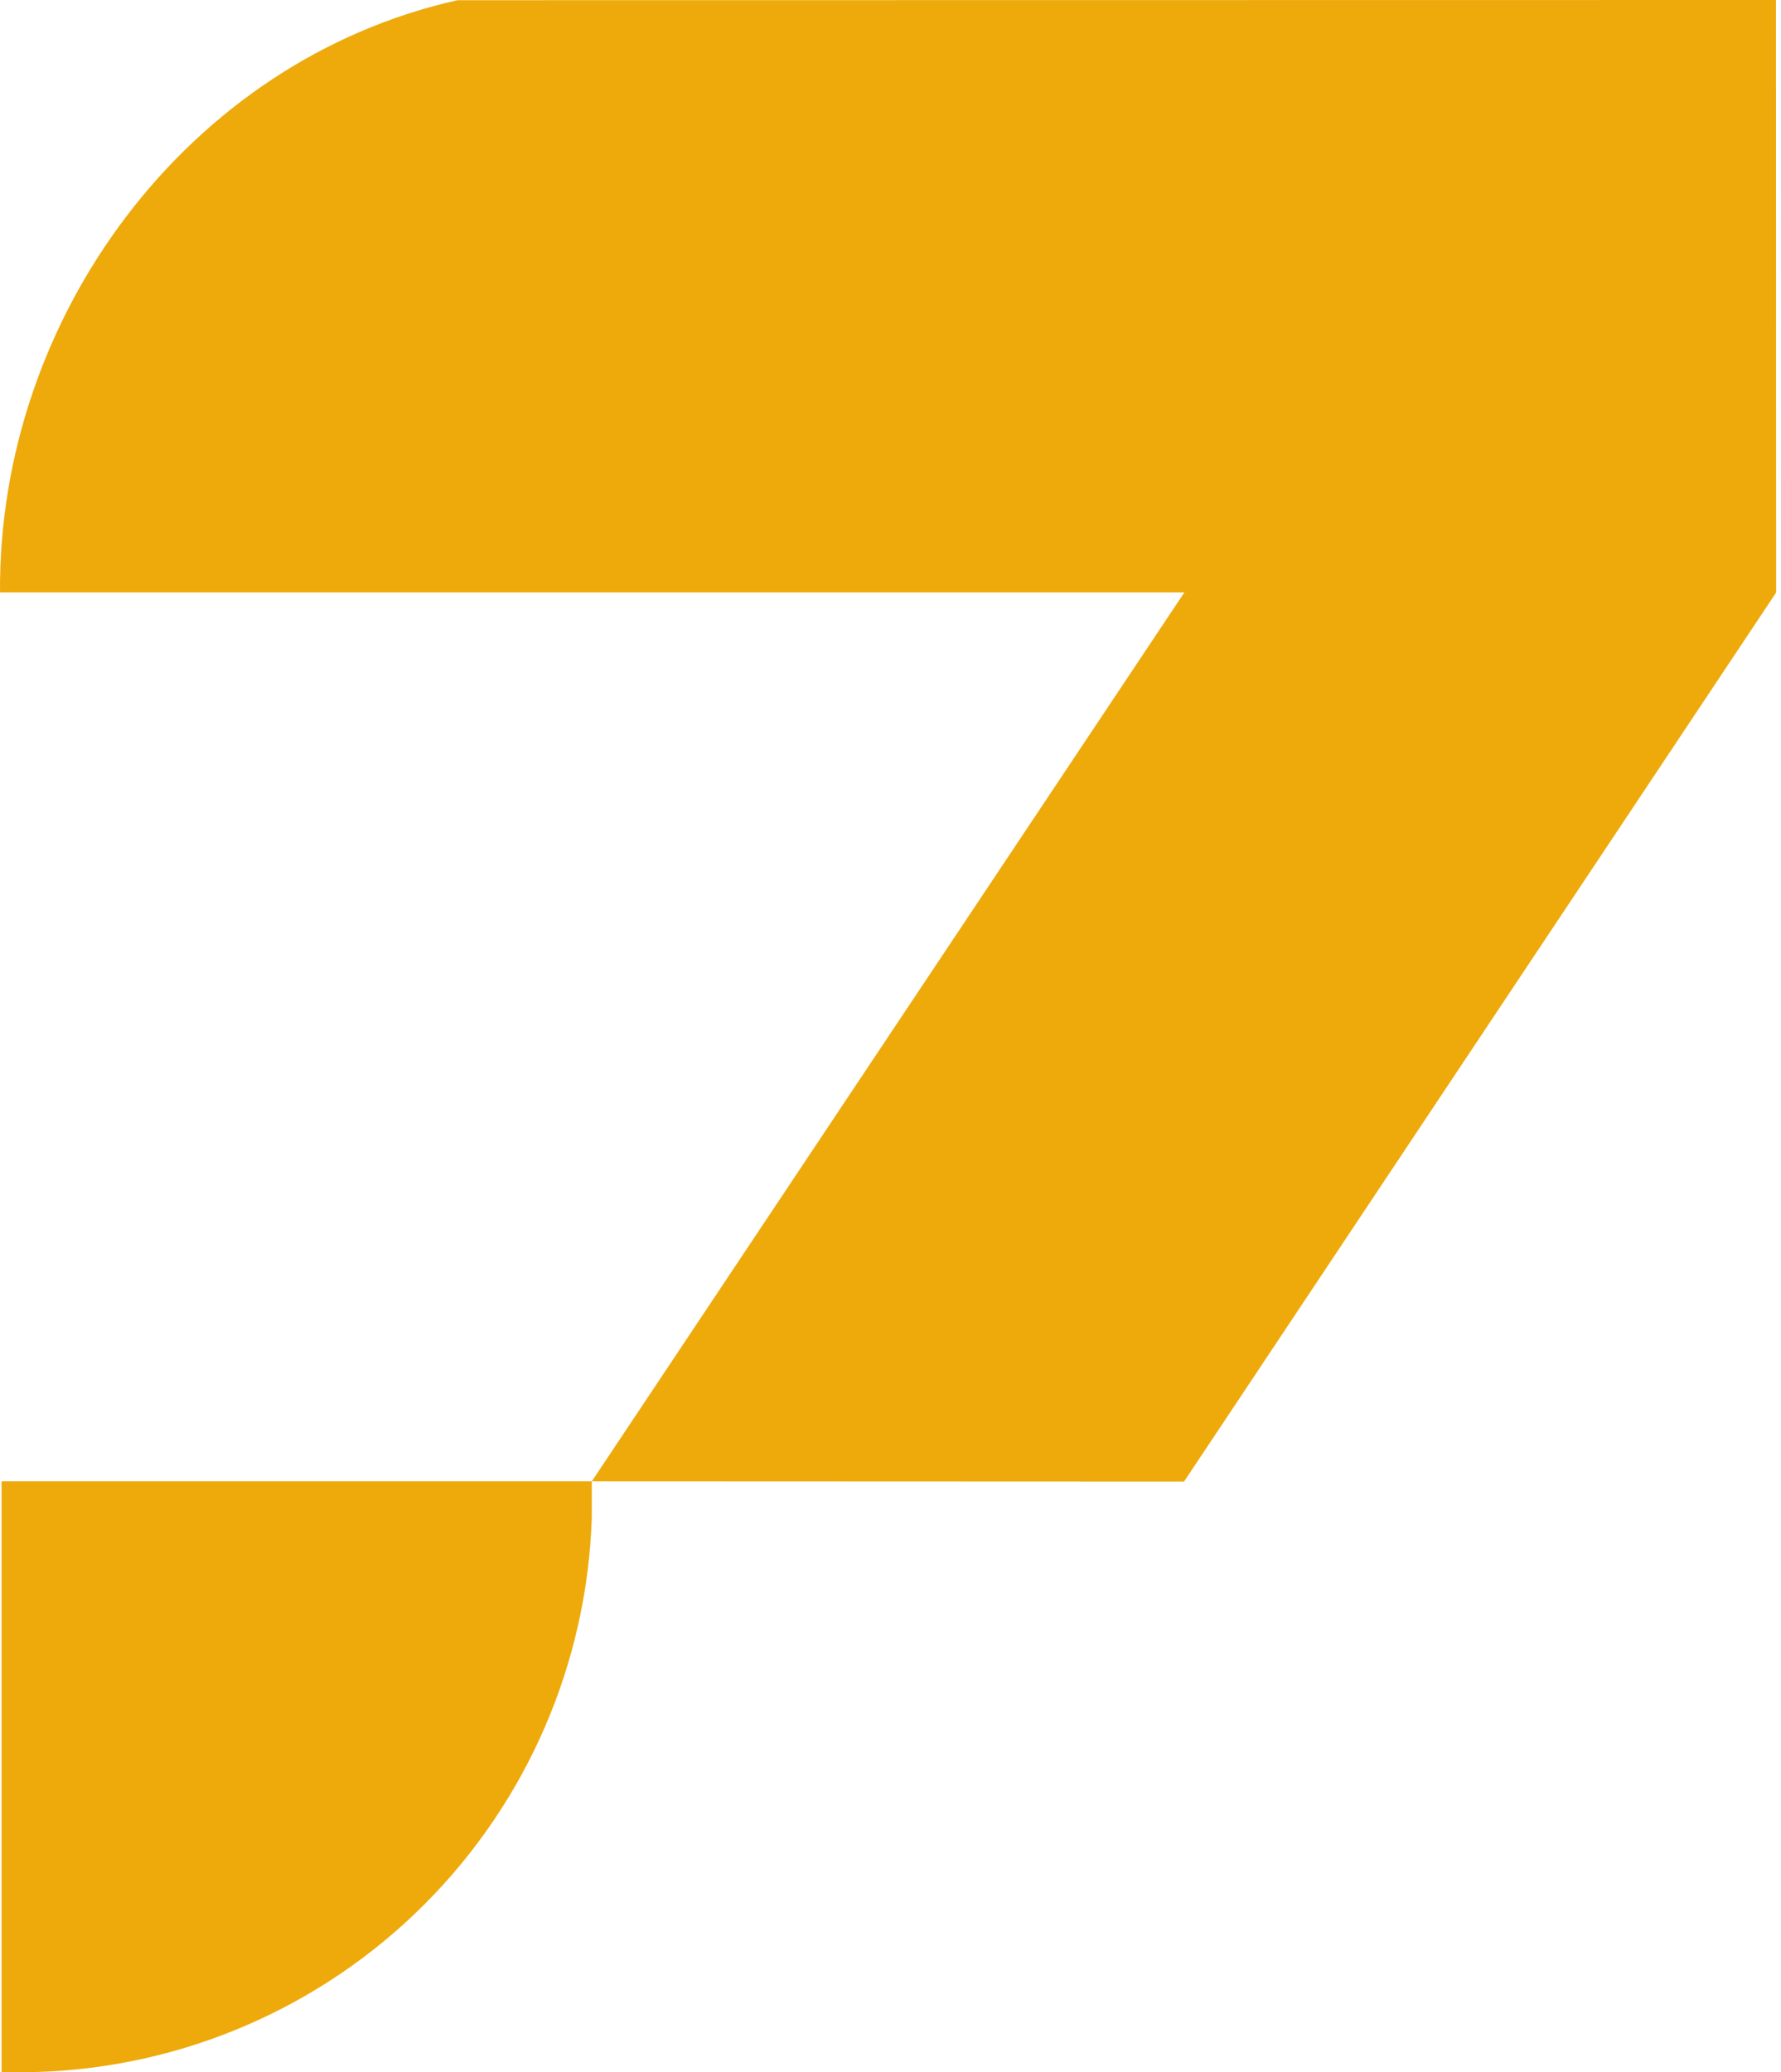 <svg width="129" height="150" viewBox="0 0 129 150" fill="none" xmlns="http://www.w3.org/2000/svg">
<path fill-rule="evenodd" clip-rule="evenodd" d="M2.69 150H0.113V107.24H42.865V109.818C42.54 120.339 38.224 130.382 30.737 137.87C23.25 145.358 13.209 149.675 2.69 150Z" fill="#EEAA0B"/>
<path fill-rule="evenodd" clip-rule="evenodd" d="M85.785 42.888L42.865 107.24L85.762 107.257L128.648 42.897L128.635 0L33.144 0.013C13.591 4.38 -0.133 22.964 0.001 42.887L85.785 42.888Z" fill="#EEAA0B"/>
</svg>
